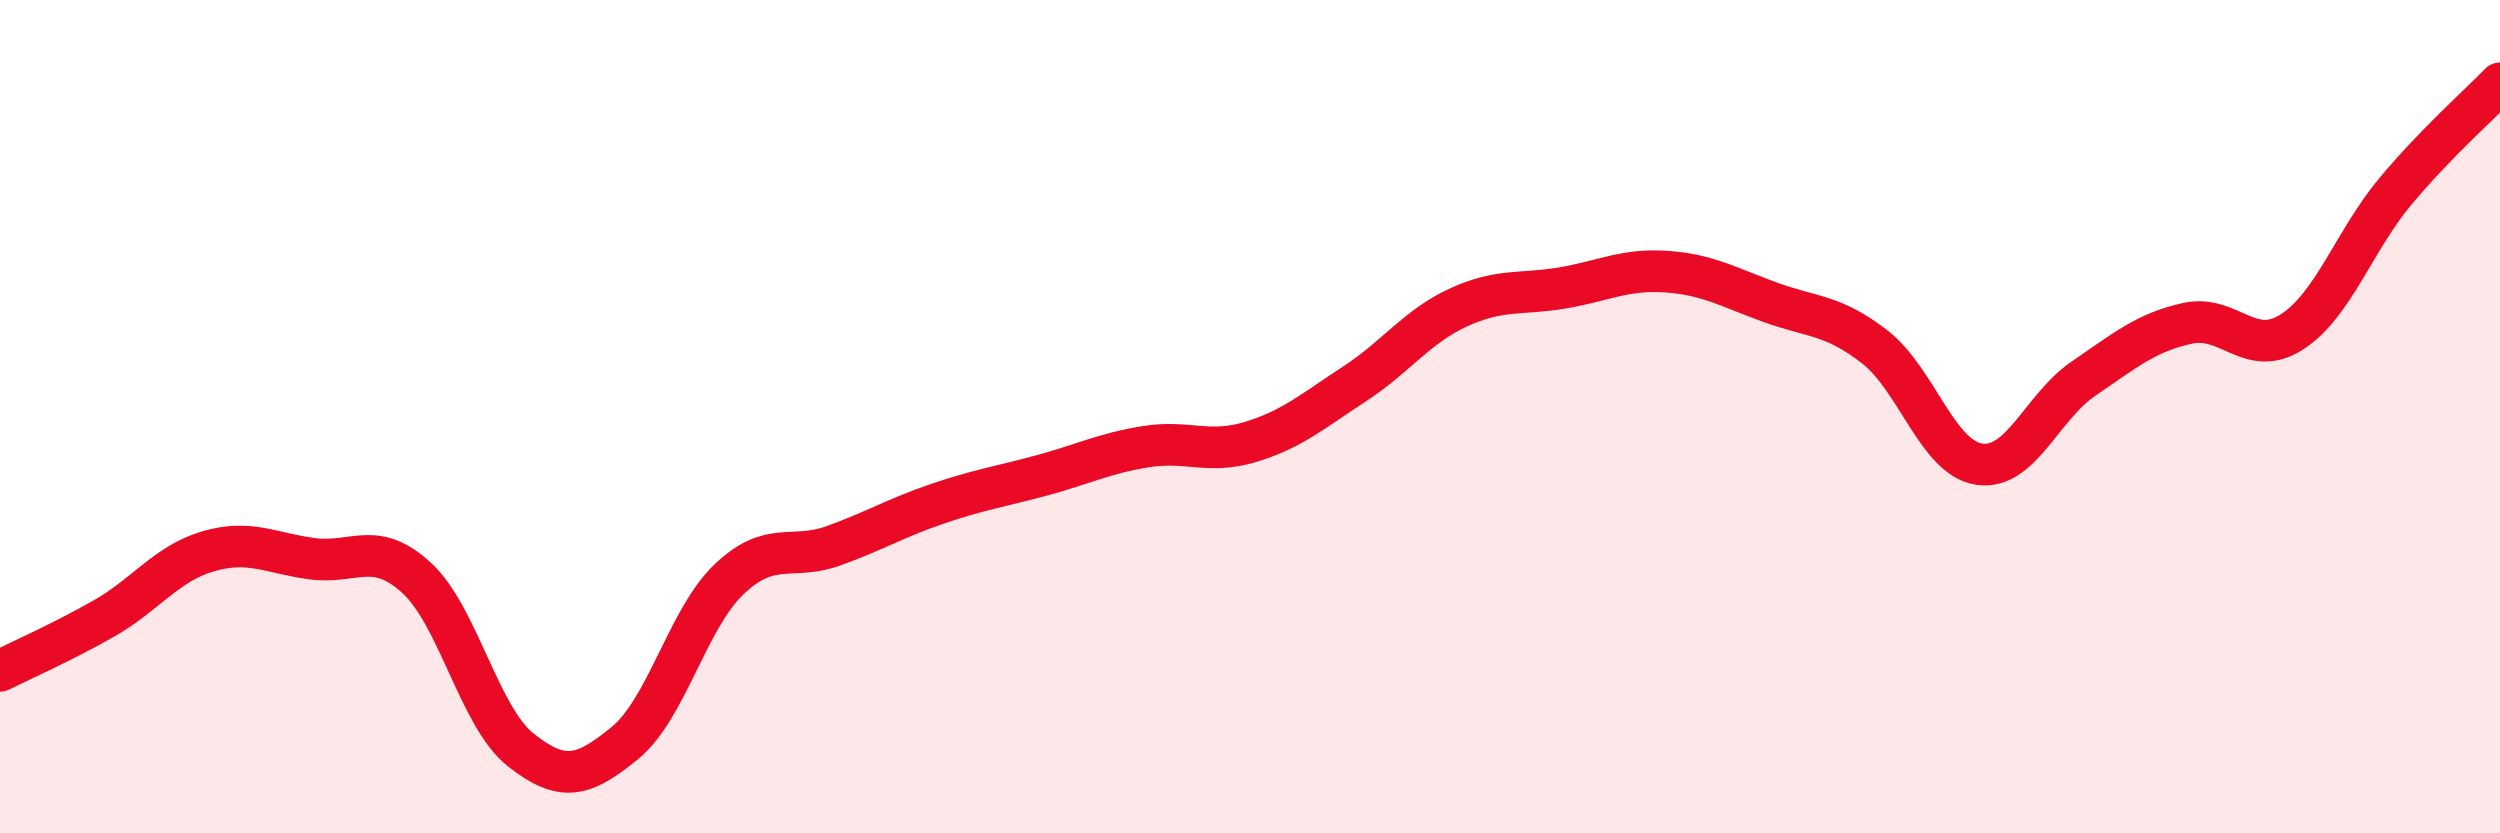 
    <svg width="60" height="20" viewBox="0 0 60 20" xmlns="http://www.w3.org/2000/svg">
      <path
        d="M 0,16.1 C 0.5,15.85 1.5,15.41 2.5,14.84 C 3.5,14.27 4,13.52 5,13.23 C 6,12.94 6.5,13.28 7.5,13.41 C 8.5,13.54 9,12.95 10,13.87 C 11,14.79 11.5,17.21 12.5,18 C 13.5,18.79 14,18.65 15,17.83 C 16,17.01 16.5,14.85 17.5,13.9 C 18.5,12.95 19,13.46 20,13.1 C 21,12.74 21.5,12.43 22.5,12.09 C 23.5,11.75 24,11.68 25,11.41 C 26,11.14 26.5,10.88 27.5,10.72 C 28.5,10.56 29,10.91 30,10.61 C 31,10.31 31.5,9.87 32.5,9.22 C 33.5,8.57 34,7.84 35,7.38 C 36,6.92 36.5,7.08 37.5,6.91 C 38.5,6.74 39,6.45 40,6.52 C 41,6.59 41.5,6.9 42.5,7.26 C 43.5,7.62 44,7.55 45,8.33 C 46,9.11 46.5,10.99 47.5,11.14 C 48.5,11.29 49,9.77 50,9.09 C 51,8.41 51.5,7.98 52.5,7.76 C 53.5,7.54 54,8.61 55,7.97 C 56,7.33 56.5,5.77 57.5,4.58 C 58.5,3.39 59.5,2.52 60,2L60 20L0 20Z"
        fill="#EB0A25"
        opacity="0.1"
        stroke-linecap="round"
        stroke-linejoin="round"
      />
      <path
        d="M 0,16.1 C 0.5,15.85 1.5,15.41 2.5,14.84 C 3.5,14.27 4,13.52 5,13.23 C 6,12.94 6.5,13.28 7.5,13.41 C 8.5,13.54 9,12.95 10,13.87 C 11,14.79 11.5,17.21 12.5,18 C 13.5,18.79 14,18.65 15,17.83 C 16,17.01 16.5,14.85 17.5,13.9 C 18.5,12.95 19,13.46 20,13.1 C 21,12.74 21.5,12.43 22.5,12.09 C 23.5,11.75 24,11.68 25,11.41 C 26,11.14 26.5,10.88 27.5,10.72 C 28.5,10.56 29,10.91 30,10.61 C 31,10.31 31.5,9.87 32.5,9.22 C 33.5,8.57 34,7.84 35,7.38 C 36,6.92 36.5,7.08 37.5,6.91 C 38.5,6.74 39,6.45 40,6.52 C 41,6.59 41.5,6.9 42.5,7.26 C 43.5,7.62 44,7.55 45,8.33 C 46,9.11 46.5,10.99 47.5,11.14 C 48.5,11.29 49,9.77 50,9.09 C 51,8.41 51.5,7.98 52.5,7.76 C 53.5,7.54 54,8.61 55,7.97 C 56,7.33 56.5,5.77 57.5,4.58 C 58.5,3.39 59.5,2.52 60,2"
        stroke="#EB0A25"
        stroke-width="1"
        fill="none"
        stroke-linecap="round"
        stroke-linejoin="round"
      />
    </svg>
  